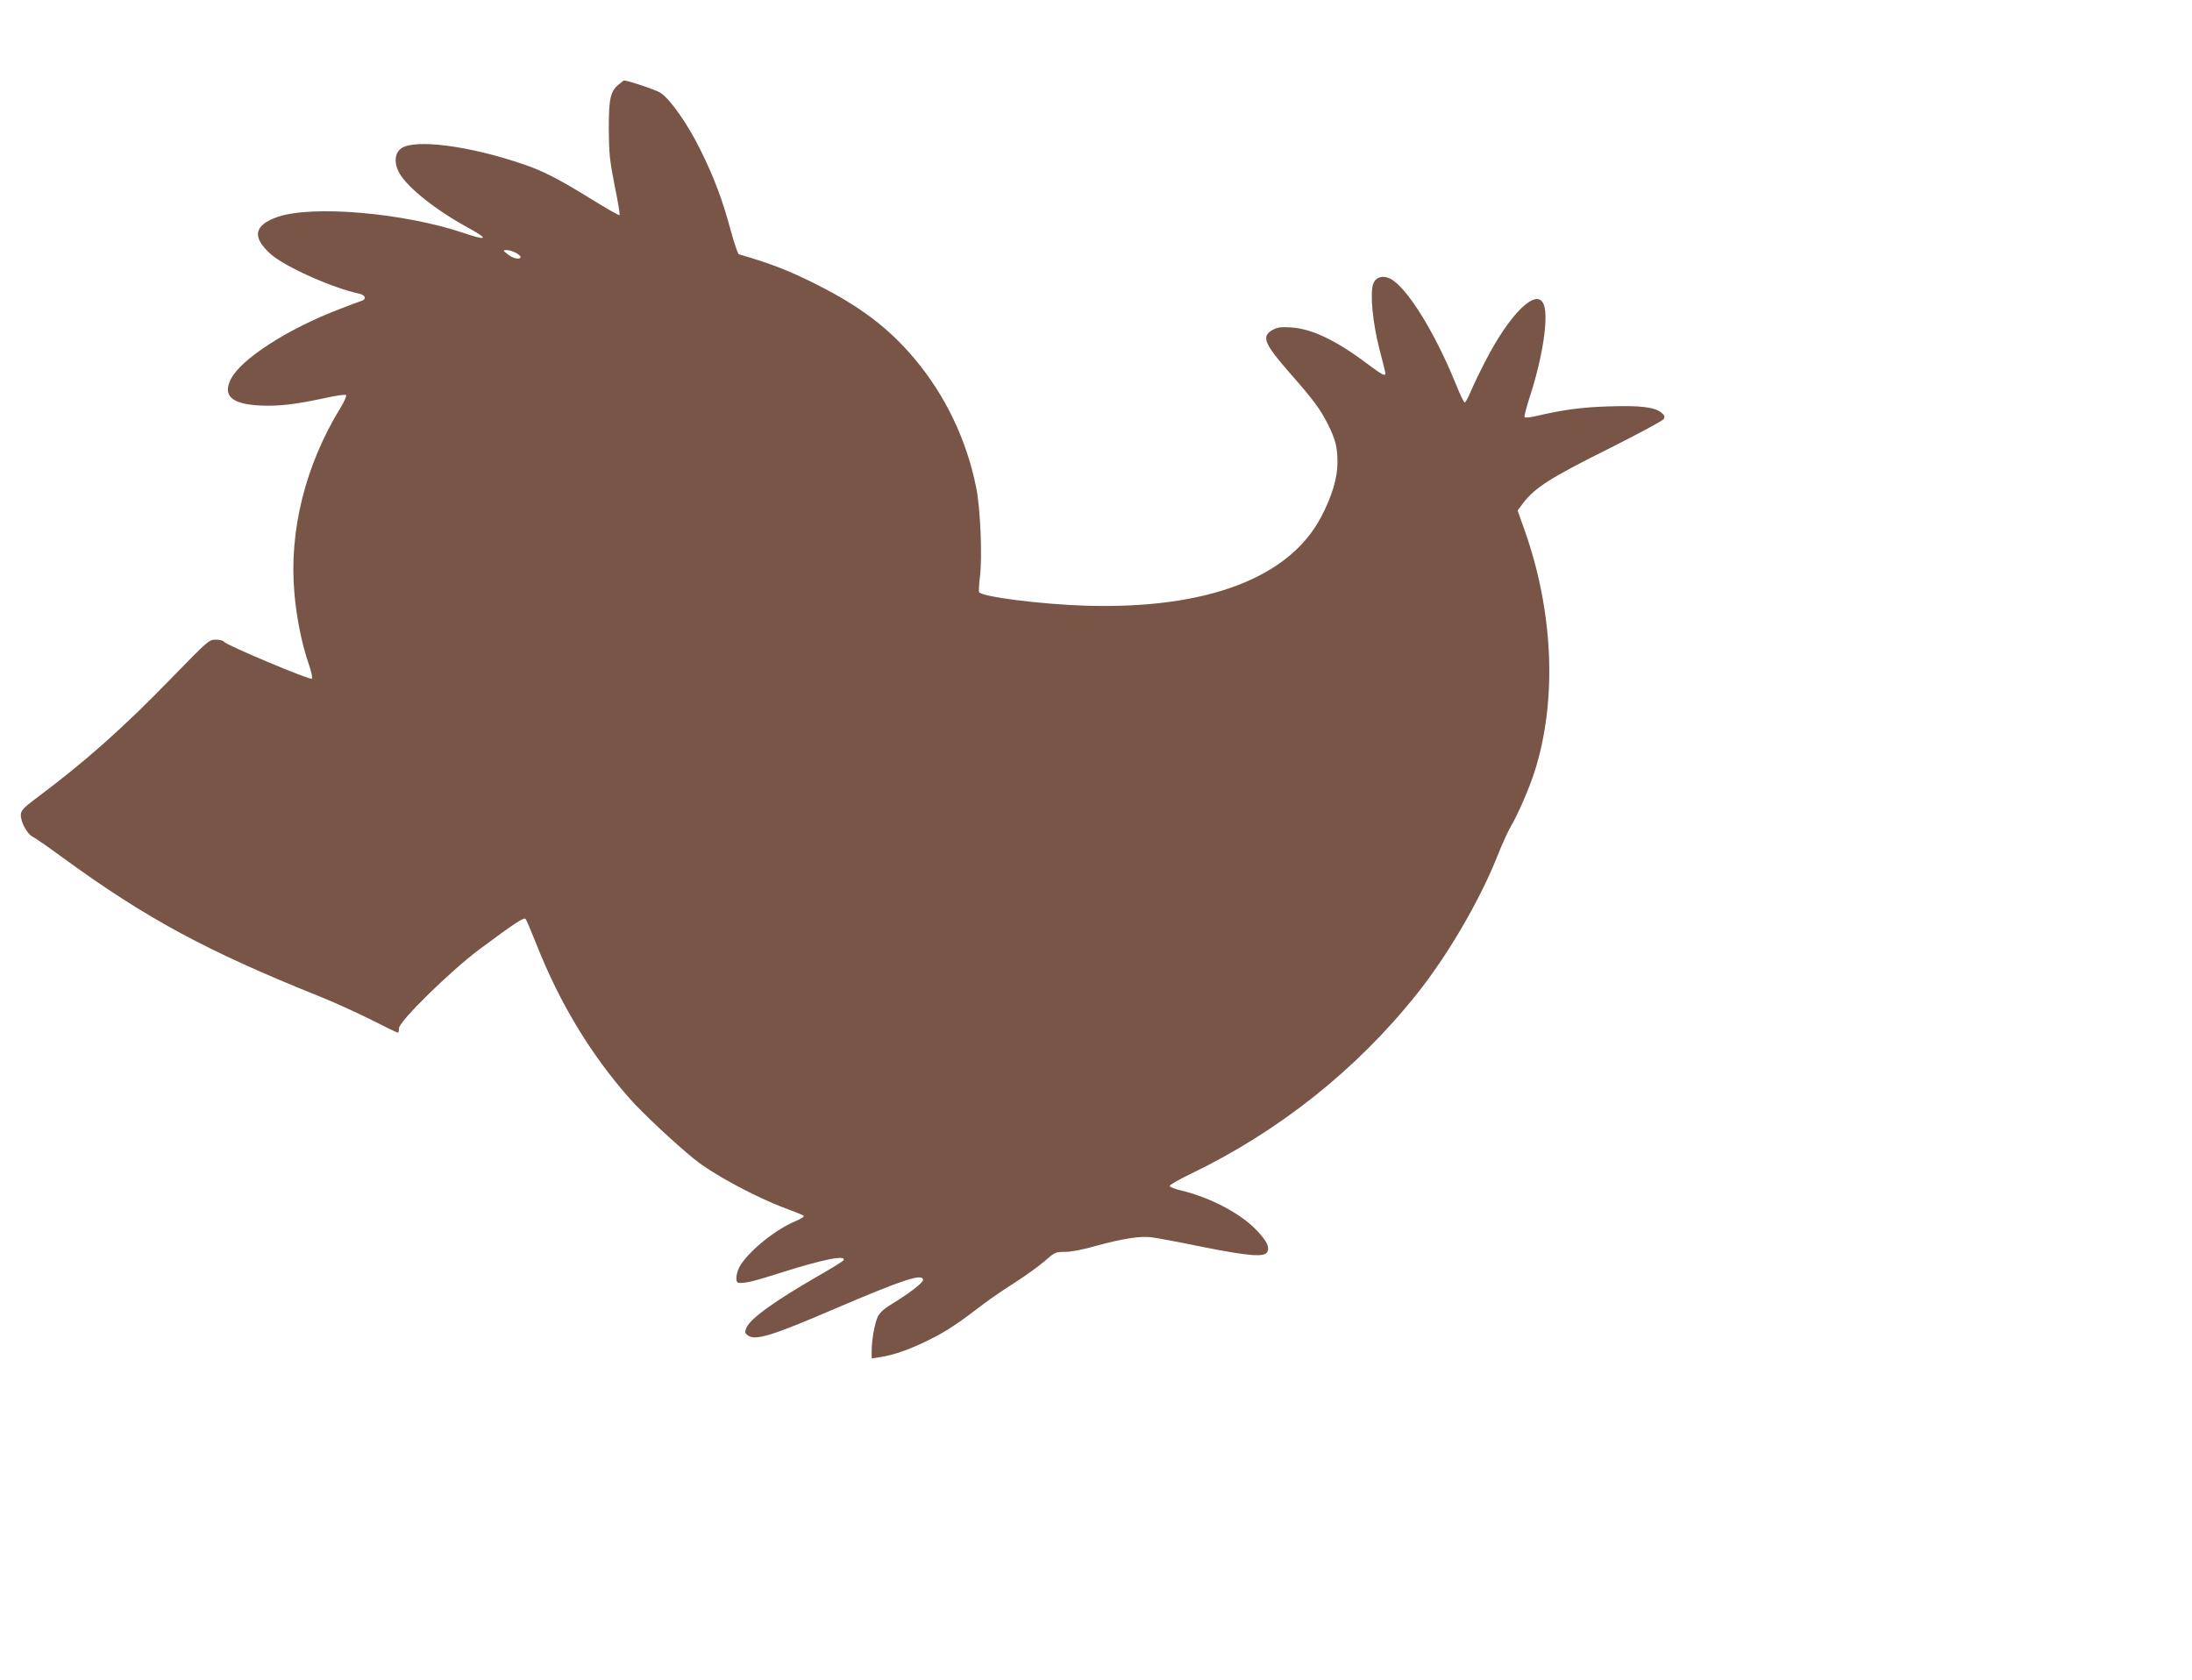 <?xml version="1.0" standalone="no"?>
<!DOCTYPE svg PUBLIC "-//W3C//DTD SVG 20010904//EN"
 "http://www.w3.org/TR/2001/REC-SVG-20010904/DTD/svg10.dtd">
<svg version="1.0" xmlns="http://www.w3.org/2000/svg"
 width="1280pt" height="981pt" viewBox="0 0 1280 981"
 preserveAspectRatio="xMidYMid meet">
<g transform="translate(0,981) scale(0.1,-0.1)"
fill="#795548" stroke="none">
<path d="M3611 9315 c-47 -40 -56 -81 -56 -260 1 -141 5 -180 34 -328 19 -92
32 -170 29 -173 -4 -3 -72 36 -153 86 -204 126 -293 172 -415 213 -315 107
-631 147 -708 90 -39 -29 -42 -89 -8 -147 49 -84 213 -214 398 -315 125 -68
115 -79 -26 -31 -348 117 -878 163 -1083 94 -140 -48 -154 -118 -42 -218 82
-73 358 -197 517 -231 35 -7 44 -32 15 -41 -10 -3 -72 -26 -138 -52 -297 -114
-567 -289 -626 -404 -51 -99 3 -148 173 -156 106 -5 206 7 377 44 62 14 117
22 122 17 4 -4 -10 -37 -32 -73 -206 -335 -302 -720 -270 -1082 12 -144 44
-302 85 -419 14 -40 22 -77 17 -82 -10 -10 -500 196 -512 215 -4 7 -26 13 -49
13 -39 0 -45 -5 -256 -222 -287 -296 -507 -491 -799 -709 -62 -46 -81 -66 -83
-87 -5 -38 34 -115 67 -132 15 -7 96 -63 179 -124 485 -354 841 -546 1502
-811 85 -34 220 -96 300 -136 80 -41 149 -74 153 -74 4 0 7 12 7 26 0 40 300
334 470 461 209 155 259 188 269 177 5 -5 34 -74 66 -154 134 -339 315 -638
543 -896 72 -81 265 -263 376 -352 106 -87 357 -222 531 -287 55 -20 104 -40
108 -44 4 -5 -15 -18 -44 -30 -116 -48 -261 -163 -323 -255 -27 -41 -36 -105
-13 -107 38 -3 87 8 255 62 244 77 378 103 357 69 -3 -5 -69 -46 -148 -91
-258 -149 -396 -249 -418 -302 -11 -26 -10 -31 7 -44 44 -33 135 -6 514 157
393 168 510 207 510 166 0 -16 -77 -76 -177 -137 -53 -32 -76 -54 -88 -79 -18
-41 -35 -136 -35 -199 l0 -43 47 7 c81 12 175 45 288 101 101 50 162 90 324
214 33 25 110 78 173 118 63 40 142 97 177 127 60 53 64 55 120 55 35 0 106
13 181 35 153 42 259 59 325 50 27 -3 161 -28 297 -56 272 -54 361 -61 378
-30 15 29 -2 64 -62 127 -91 97 -270 191 -435 231 -40 9 -73 22 -73 28 0 6 53
37 118 68 515 247 973 610 1324 1051 183 229 369 548 473 810 26 66 60 140 75
166 43 72 109 225 141 324 133 417 111 936 -61 1418 l-38 107 32 43 c71 92
157 147 510 323 165 83 305 158 311 168 8 15 5 22 -13 37 -40 33 -123 43 -307
37 -159 -5 -265 -19 -432 -58 -29 -7 -56 -9 -60 -5 -4 3 10 57 30 119 73 222
110 457 83 535 -37 110 -197 -43 -344 -330 -32 -62 -70 -141 -84 -175 -15 -35
-30 -63 -35 -63 -5 0 -28 48 -52 108 -124 306 -289 570 -385 616 -43 20 -82 8
-97 -31 -20 -51 -4 -225 35 -377 20 -76 36 -142 36 -147 0 -18 -21 -7 -109 59
-178 134 -321 202 -440 210 -59 4 -81 1 -107 -13 -70 -38 -55 -78 96 -251 140
-159 181 -215 224 -301 45 -91 56 -133 56 -226 0 -88 -33 -198 -95 -315 -187
-357 -668 -539 -1370 -519 -267 8 -618 53 -628 80 -2 7 0 46 5 87 15 114 3
406 -22 525 -56 278 -180 537 -361 752 -150 178 -316 304 -573 433 -156 79
-270 123 -451 175 -6 1 -27 63 -47 136 -49 182 -96 308 -178 474 -74 150 -175
295 -233 333 -26 17 -189 72 -214 72 -1 0 -15 -11 -32 -25z m-601 -980 c17 -9
30 -20 30 -25 0 -19 -45 -10 -75 15 -29 23 -29 24 -7 25 13 0 36 -7 52 -15z"/>
</g>
</svg>
